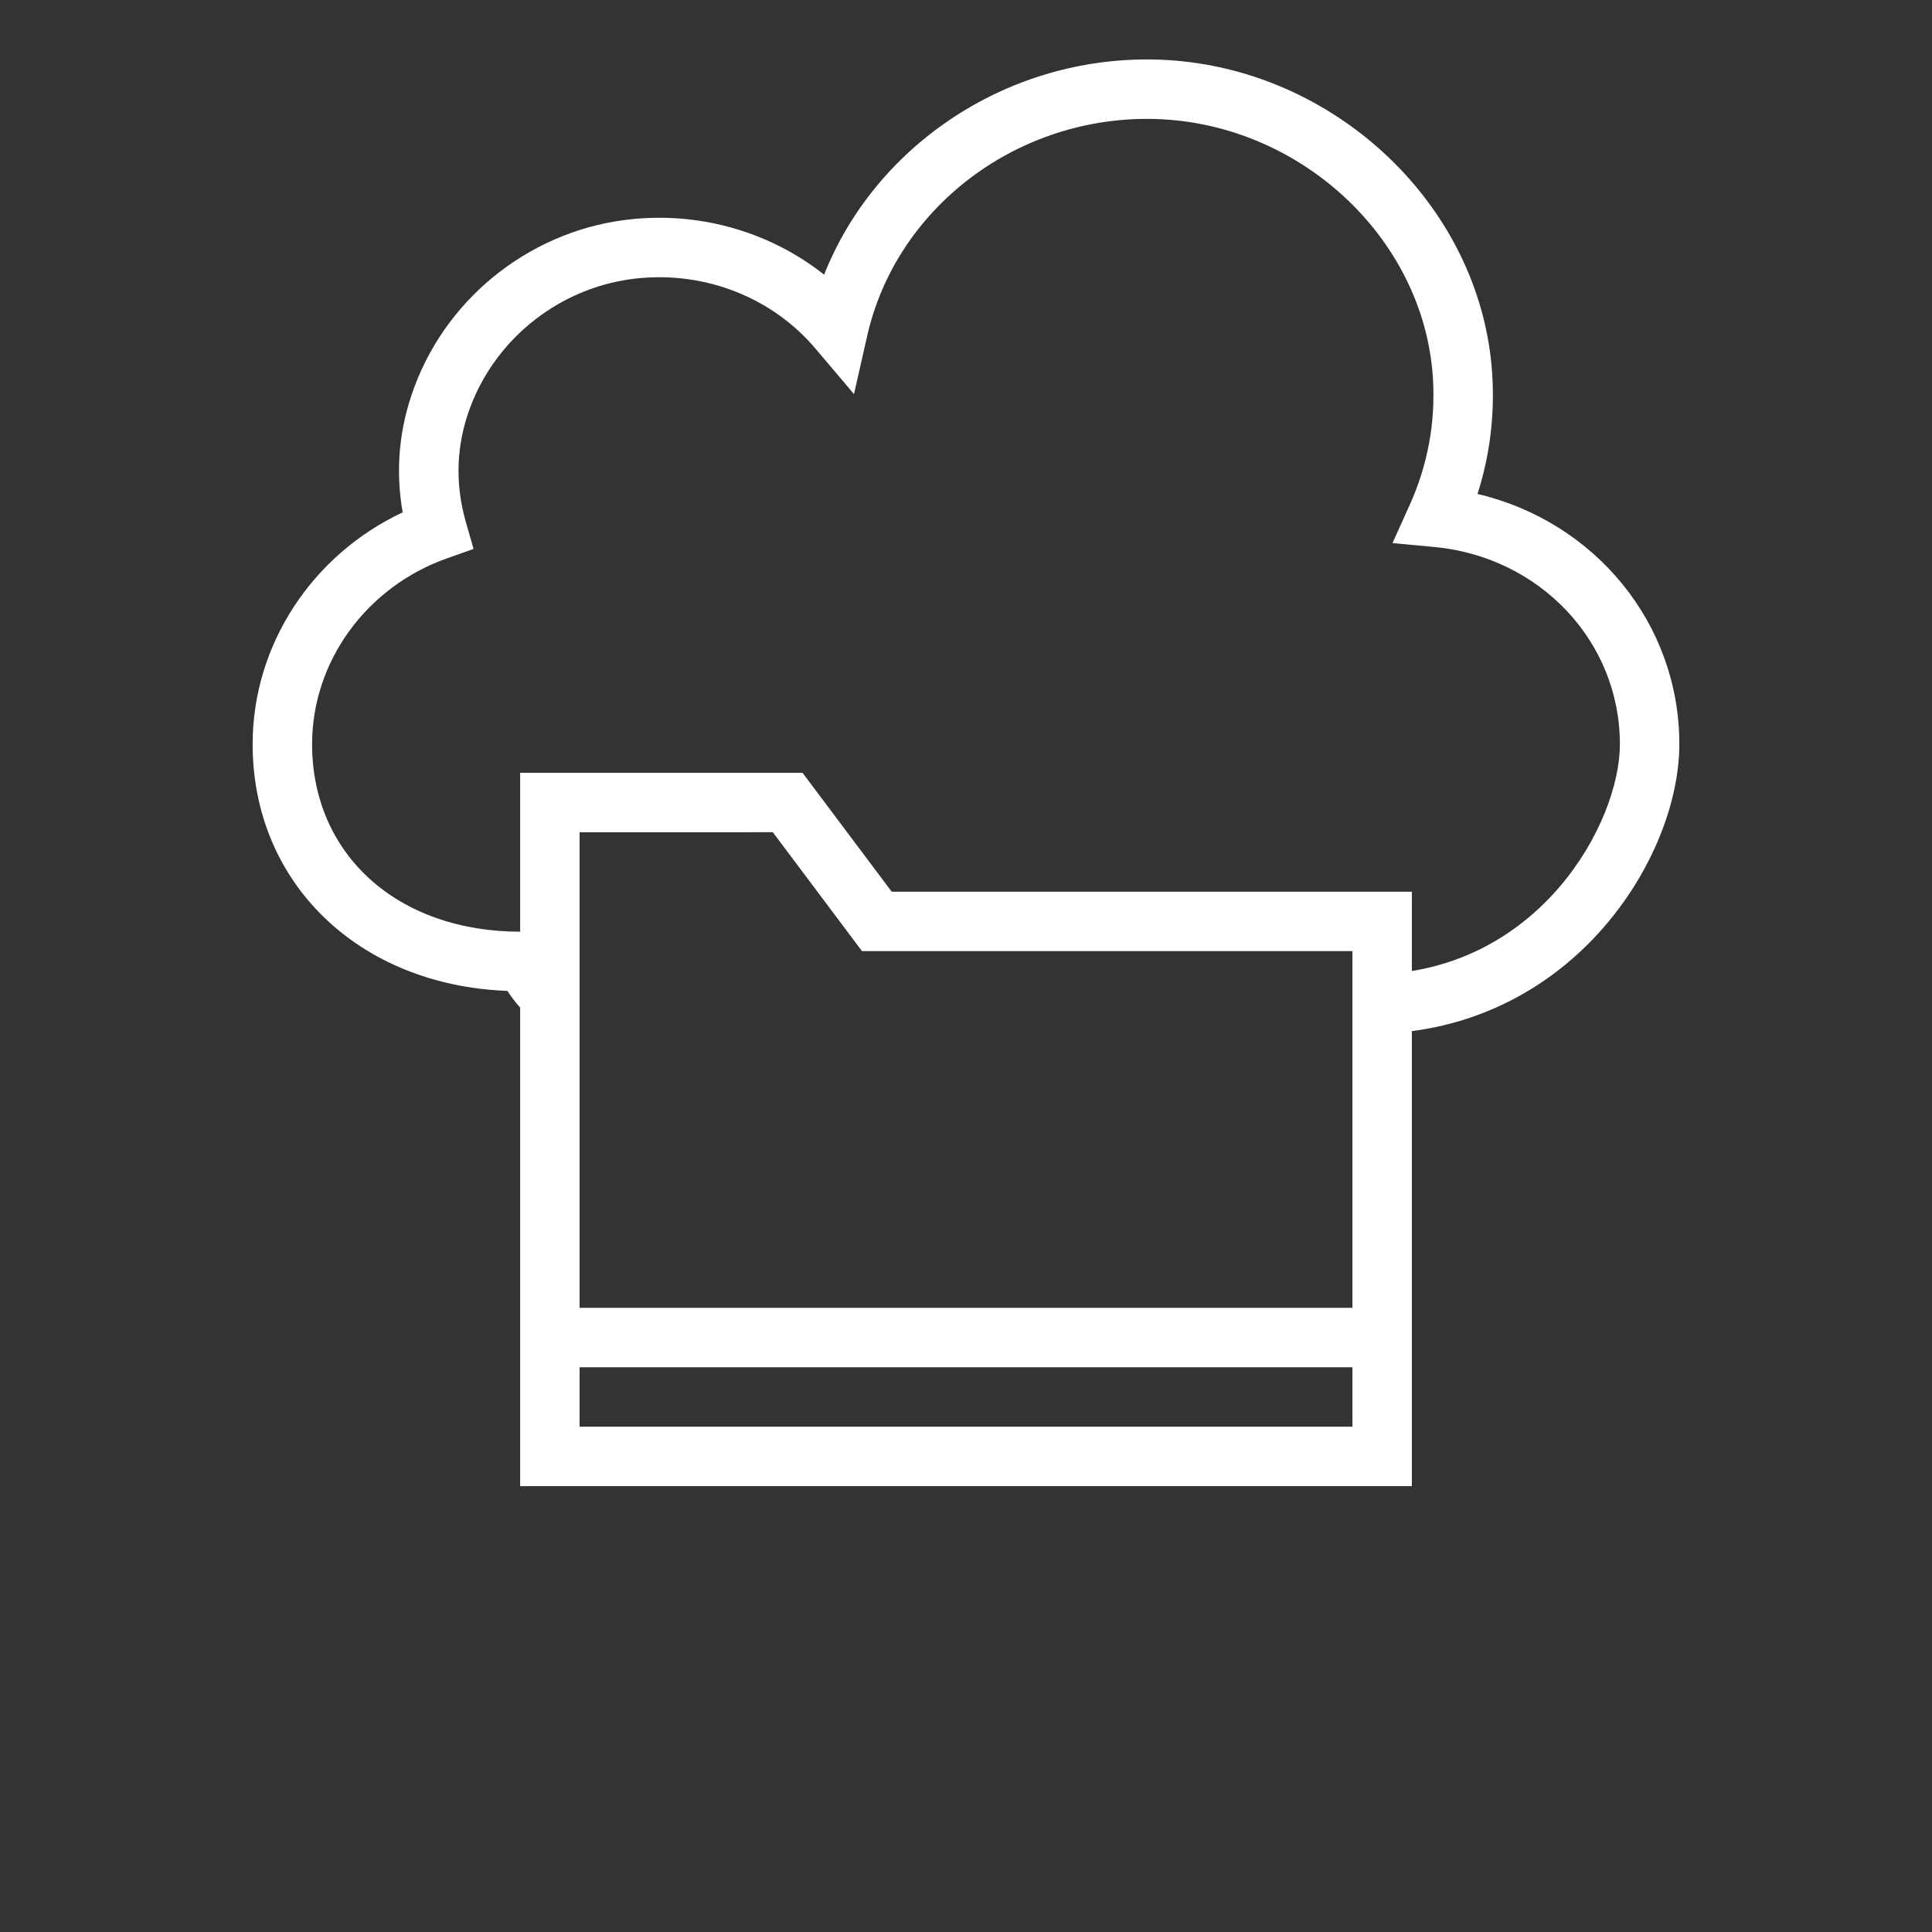 <?xml version="1.0" encoding="UTF-8" standalone="no"?>
<svg
   xmlns:dc="http://purl.org/dc/elements/1.1/"
   xmlns:cc="http://creativecommons.org/ns#"
   xmlns:rdf="http://www.w3.org/1999/02/22-rdf-syntax-ns#"
   xmlns:svg="http://www.w3.org/2000/svg"
   xmlns="http://www.w3.org/2000/svg"
   xmlns:sodipodi="http://sodipodi.sourceforge.net/DTD/sodipodi-0.dtd"
   xmlns:inkscape="http://www.inkscape.org/namespaces/inkscape"
   width="700pt"
   height="700pt"
   version="1.1"
   viewBox="0 0 700 700"
   id="svg93"
   sodipodi:docname="noun-cloud-folder-947633.svg"
   inkscape:version="1.0.2 (e86c870879, 2021-01-15, custom)">
  <rect x="0" y="0" width="700" height="700" fill="#333333" stroke="none"/>
  <sodipodi:namedview
     pagecolor="#ffffff"
     bordercolor="#666666"
     borderopacity="1"
     objecttolerance="10"
     gridtolerance="10"
     guidetolerance="10"
     inkscape:pageopacity="0"
     inkscape:pageshadow="2"
     inkscape:window-width="1920"
     inkscape:window-height="1129"
     id="namedview95"
     showgrid="false"
     inkscape:zoom="0.7875"
     inkscape:cx="466.66667"
     inkscape:cy="1320.7114"
     inkscape:window-x="-8"
     inkscape:window-y="-8"
     inkscape:window-maximized="1"
     inkscape:current-layer="g91" />
  <defs
     id="defs47">
    <symbol
       id="o"
       overflow="visible">
      <path fill="white" 
         d="m36.078-2.156c-1.867 0.969-3.809 1.699-5.828 2.188-2.012 0.488-4.109 0.734-6.297 0.734-6.543 0-11.727-1.828-15.547-5.484-3.812-3.656-5.719-8.613-5.719-14.875 0-6.269 1.906-11.234 5.719-14.891 3.82-3.656 9.004-5.484 15.547-5.484 2.188 0 4.285 0.25 6.297 0.75 2.019 0.492 3.961 1.215 5.828 2.172v8.125c-1.875-1.281-3.727-2.219-5.547-2.812-1.824-0.594-3.746-0.891-5.766-0.891-3.617 0-6.461 1.156-8.531 3.469-2.062 2.312-3.094 5.5-3.094 9.562 0 4.055 1.031 7.234 3.094 9.547 2.07 2.312 4.914 3.469 8.531 3.469 2.019 0 3.941-0.297 5.766-0.891 1.82-0.594 3.672-1.531 5.547-2.812z"
         id="path2" />
    </symbol>
    <symbol
       id="i"
       overflow="visible">
      <path fill="white" 
         d="m26.391-21.422c-0.824-0.383-1.641-0.672-2.453-0.859s-1.633-0.281-2.453-0.281c-2.43 0-4.293 0.777-5.594 2.328-1.305 1.555-1.953 3.777-1.953 6.672v13.562h-9.422v-29.453h9.422v4.844c1.207-1.926 2.594-3.332 4.156-4.219 1.57-0.883 3.453-1.328 5.641-1.328 0.32 0 0.664 0.016 1.031 0.047 0.363 0.023 0.898 0.074 1.609 0.156z"
         id="path5" />
    </symbol>
    <symbol
       id="b"
       overflow="visible">
      <path fill="white" 
         d="m33.922-14.797v2.672h-22.016c0.227 2.211 1.023 3.867 2.391 4.969 1.375 1.105 3.285 1.656 5.734 1.656 1.977 0 4.004-0.289 6.078-0.875 2.082-0.582 4.219-1.473 6.406-2.672v7.266c-2.219 0.836-4.445 1.465-6.672 1.891-2.231 0.438-4.453 0.656-6.672 0.656-5.336 0-9.48-1.352-12.438-4.062-2.949-2.707-4.422-6.508-4.422-11.406 0-4.801 1.445-8.578 4.344-11.328 2.906-2.75 6.898-4.125 11.984-4.125 4.625 0 8.328 1.398 11.109 4.188 2.781 2.781 4.172 6.508 4.172 11.172zm-9.688-3.141c0-1.781-0.523-3.219-1.562-4.312-1.043-1.094-2.402-1.641-4.078-1.641-1.824 0-3.309 0.512-4.453 1.531-1.137 1.023-1.844 2.496-2.125 4.422z"
         id="path8" />
    </symbol>
    <symbol
       id="h"
       overflow="visible">
      <path fill="white" 
         d="m17.719-13.25c-1.961 0-3.438 0.336-4.438 1-0.992 0.668-1.484 1.648-1.484 2.938 0 1.199 0.398 2.137 1.203 2.812 0.801 0.668 1.91 1 3.328 1 1.77 0 3.258-0.633 4.469-1.906 1.207-1.27 1.812-2.859 1.812-4.766v-1.078zm14.375-3.547v16.797h-9.484v-4.359c-1.262 1.781-2.684 3.086-4.266 3.906-1.574 0.812-3.492 1.219-5.75 1.219-3.055 0-5.531-0.891-7.438-2.672-1.898-1.781-2.844-4.086-2.844-6.922 0-3.457 1.188-5.988 3.562-7.594 2.375-1.613 6.102-2.422 11.188-2.422h5.547v-0.75c0-1.488-0.59-2.578-1.766-3.266-1.168-0.688-2.996-1.031-5.484-1.031-2.023 0-3.902 0.203-5.641 0.609-1.73 0.398-3.34 0.996-4.828 1.797v-7.172c2.008-0.488 4.031-0.859 6.062-1.109 2.039-0.258 4.078-0.391 6.109-0.391 5.312 0 9.145 1.047 11.5 3.141 2.352 2.094 3.531 5.5 3.531 10.219z"
         id="path11" />
    </symbol>
    <symbol
       id="a"
       overflow="visible">
      <path fill="white" 
         d="m14.797-37.812v8.359h9.703v6.734h-9.703v12.484c0 1.375 0.27 2.305 0.812 2.781 0.551 0.48 1.629 0.719 3.234 0.719h4.844v6.734h-8.078c-3.711 0-6.34-0.773-7.891-2.328-1.555-1.551-2.328-4.188-2.328-7.906v-12.484h-4.688v-6.734h4.688v-8.359z"
         id="path14" />
    </symbol>
    <symbol
       id="g"
       overflow="visible">
      <path fill="white" 
         d="m24.562-25.141v-15.766h9.453v40.906h-9.453v-4.266c-1.305 1.742-2.734 3.016-4.297 3.828-1.555 0.801-3.356 1.203-5.406 1.203-3.637 0-6.621-1.441-8.953-4.328-2.324-2.883-3.484-6.598-3.484-11.141 0-4.531 1.16-8.238 3.484-11.125 2.332-2.883 5.316-4.328 8.953-4.328 2.031 0 3.828 0.414 5.391 1.234 1.57 0.812 3.008 2.074 4.312 3.781zm-6.219 19.062c2.019 0 3.562-0.734 4.625-2.203s1.594-3.609 1.594-6.422c0-2.801-0.531-4.938-1.594-6.406s-2.606-2.203-4.625-2.203c-1.992 0-3.516 0.734-4.578 2.203s-1.594 3.606-1.594 6.406c0 2.812 0.531 4.953 1.594 6.422s2.586 2.203 4.578 2.203z"
         id="path17" />
    </symbol>
    <symbol
       id="f"
       overflow="visible">
      <path fill="white" 
         d="m20.188-6.078c2.019 0 3.555-0.734 4.609-2.203 1.062-1.469 1.594-3.609 1.594-6.422 0-2.801-0.531-4.938-1.594-6.406-1.055-1.469-2.59-2.203-4.609-2.203-2.012 0-3.559 0.742-4.641 2.219-1.074 1.48-1.609 3.609-1.609 6.391 0 2.793 0.535 4.93 1.609 6.406 1.082 1.48 2.629 2.219 4.641 2.219zm-6.25-19.062c1.289-1.707 2.723-2.969 4.297-3.781 1.582-0.82 3.398-1.234 5.453-1.234 3.625 0 6.602 1.445 8.938 4.328 2.332 2.887 3.5 6.594 3.5 11.125 0 4.543-1.168 8.258-3.5 11.141-2.336 2.887-5.312 4.328-8.938 4.328-2.055 0-3.871-0.406-5.453-1.219-1.574-0.82-3.008-2.094-4.297-3.812v4.266h-9.422v-40.906h9.422z"
         id="path20" />
    </symbol>
    <symbol
       id="e"
       overflow="visible">
      <path fill="white" 
         d="m0.656-29.453h9.406l7.922 19.984 6.734-19.984h9.406l-12.375 32.234c-1.25 3.281-2.703 5.57-4.359 6.875-1.656 1.312-3.844 1.969-6.562 1.969h-5.438v-6.188h2.938c1.602 0 2.766-0.258 3.484-0.766 0.727-0.5 1.297-1.406 1.703-2.719l0.266-0.828z"
         id="path23" />
    </symbol>
    <symbol
       id="d"
       overflow="visible">
      <path fill="white" 
         d="m15.062-31.609v23.953h3.625c4.133 0 7.289-1.02 9.469-3.062 2.188-2.051 3.281-5.035 3.281-8.953 0-3.883-1.09-6.844-3.266-8.875-2.168-2.039-5.328-3.062-9.484-3.062zm-10.125-7.641h10.672c5.969 0 10.41 0.43 13.328 1.281 2.914 0.844 5.414 2.281 7.5 4.312 1.844 1.773 3.207 3.812 4.094 6.125 0.895 2.312 1.344 4.934 1.344 7.859 0 2.969-0.449 5.617-1.344 7.938-0.887 2.324-2.25 4.371-4.094 6.141-2.106 2.031-4.633 3.477-7.578 4.328-2.938 0.844-7.356 1.266-13.25 1.266h-10.672z"
         id="path26" />
    </symbol>
    <symbol
       id="n"
       overflow="visible">
      <path fill="white" 
         d="m4.516-29.453h9.422v29.453h-9.422zm0-11.453h9.422v7.672h-9.422z"
         id="path29" />
    </symbol>
    <symbol
       id="m"
       overflow="visible">
      <path fill="white" 
         d="m34.125-17.938v17.938h-9.469v-13.719c0-2.539-0.059-4.289-0.172-5.25-0.117-0.969-0.312-1.68-0.594-2.141-0.367-0.613-0.867-1.094-1.5-1.438-0.625-0.344-1.34-0.516-2.141-0.516-1.969 0-3.516 0.762-4.641 2.281-1.117 1.512-1.672 3.609-1.672 6.297v14.484h-9.422v-29.453h9.422v4.312c1.414-1.707 2.922-2.969 4.516-3.781 1.594-0.82 3.352-1.234 5.281-1.234 3.406 0 5.988 1.047 7.75 3.141 1.758 2.086 2.641 5.109 2.641 9.078z"
         id="path32" />
    </symbol>
    <symbol
       id="c"
       overflow="visible">
      <path fill="white" 
         d="m18.531-23.422c-2.086 0-3.672 0.75-4.766 2.25s-1.641 3.656-1.641 6.469c0 2.824 0.547 4.984 1.641 6.484s2.68 2.25 4.766 2.25c2.051 0 3.617-0.75 4.703-2.25 1.094-1.5 1.641-3.66 1.641-6.484 0-2.812-0.547-4.969-1.641-6.469-1.086-1.5-2.652-2.25-4.703-2.25zm0-6.734c5.07 0 9.031 1.371 11.875 4.109 2.844 2.731 4.266 6.512 4.266 11.344 0 4.844-1.422 8.637-4.266 11.375-2.844 2.731-6.805 4.094-11.875 4.094-5.086 0-9.059-1.363-11.922-4.094-2.867-2.738-4.297-6.531-4.297-11.375 0-4.832 1.43-8.613 4.297-11.344 2.863-2.738 6.836-4.109 11.922-4.109z"
         id="path35" />
    </symbol>
    <symbol
       id="l"
       overflow="visible">
      <path fill="white" 
         d="m27.531-28.531v7.156c-2.023-0.844-3.969-1.473-5.844-1.891-1.875-0.414-3.648-0.625-5.312-0.625-1.781 0-3.109 0.227-3.984 0.672-0.867 0.438-1.297 1.121-1.297 2.047 0 0.762 0.328 1.344 0.984 1.75 0.656 0.398 1.832 0.695 3.531 0.891l1.656 0.234c4.82 0.617 8.066 1.625 9.734 3.031 1.664 1.398 2.5 3.594 2.5 6.594 0 3.137-1.156 5.496-3.469 7.078-2.312 1.574-5.766 2.359-10.359 2.359-1.949 0-3.965-0.156-6.047-0.469-2.074-0.301-4.203-0.758-6.391-1.375v-7.156c1.875 0.918 3.797 1.605 5.766 2.062 1.977 0.449 3.984 0.672 6.016 0.672 1.832 0 3.211-0.25 4.141-0.75 0.938-0.508 1.406-1.266 1.406-2.266 0-0.844-0.324-1.469-0.969-1.875-0.637-0.414-1.906-0.738-3.812-0.969l-1.656-0.203c-4.199-0.531-7.141-1.504-8.828-2.922-1.68-1.414-2.516-3.57-2.516-6.469 0-3.125 1.066-5.438 3.203-6.938 2.144-1.508 5.426-2.266 9.844-2.266 1.738 0 3.562 0.137 5.469 0.406 1.906 0.262 3.984 0.668 6.234 1.219z"
         id="path38" />
    </symbol>
    <symbol
       id="k"
       overflow="visible">
      <path fill="white" 
         d="m23.891-40.906v6.172h-5.203c-1.336 0-2.262 0.246-2.781 0.734-0.523 0.48-0.781 1.312-0.781 2.5v2.047h8.031v6.734h-8.031v22.719h-9.422v-22.719h-4.672v-6.734h4.672v-2.047c0-3.207 0.891-5.578 2.672-7.109 1.789-1.531 4.562-2.297 8.312-2.297z"
         id="path41" />
    </symbol>
    <symbol
       id="j"
       overflow="visible">
      <path fill="white" 
         d="m4.938-39.25h10.125v31.594h17.781v7.656h-27.906z"
         id="path44" />
    </symbol>
  </defs>
  <g
     id="g91">
    <path fill="white" 
       d="m511.54 538.46h-323.08v-258.46h102.31l32.309 43.078 188.46-0.004zm-301.54-21.539h280v-172.31h-177.69l-32.309-43.078-70 0.004z"
       id="path49" />
    <path fill="white" 
       d="m501.22 374.48-0.906-21.52c57.664-2.41 86.605-54.727 86.605-83.336 0-37.176-28.965-67.898-67.371-71.457l-15.027-1.395 6.215-13.762c6.574-14.562 9.414-30.004 8.445-45.902-3.176-51.434-49.281-93.621-102.78-94.031-0.273 0-0.547-0.004-0.82-0.004-48.492 0-91.055 32.961-101.39 78.652l-4.773 21.066-13.957-16.484c-15.469-18.273-39.312-27.84-63.824-25.52-27.574 2.582-51.637 20.992-61.305 46.898-5.039 13.5-5.551 27.449-1.547 41.473l2.797 9.738-9.559 3.375c-29.277 10.344-48.945 37.406-48.945 67.352 0 40.004 31.004 67.945 75.383 67.945h8.676l2.879 6.277c1.504 3.285 3.723 6.324 6.586 9.027l-14.789 15.66c-3.082-2.914-5.754-6.094-7.973-9.512-53.762-2.004-92.305-38.98-92.305-89.398 0-35.887 21.484-68.551 54.363-83.988-2.715-15.359-1.293-30.617 4.258-45.48 12.523-33.594 43.719-57.465 79.453-60.812 25.125-2.387 49.852 5.043 68.98 20.172 18.352-46.184 64.855-77.977 116.99-77.977 0.328 0 0.652 0.004 0.988 0.004 64.578 0.496 120.25 51.746 124.11 114.25 0.902 14.797-0.895 29.27-5.344 43.176 42.531 10.027 73.125 46.891 73.125 90.66 0 41.02-38.188 101.96-107.24 104.86z"
       id="path51" />
    <path fill="white" 
       d="m199.23 473.85h301.54v21.539h-301.54z"
       id="path53" />
  </g>
</svg>
